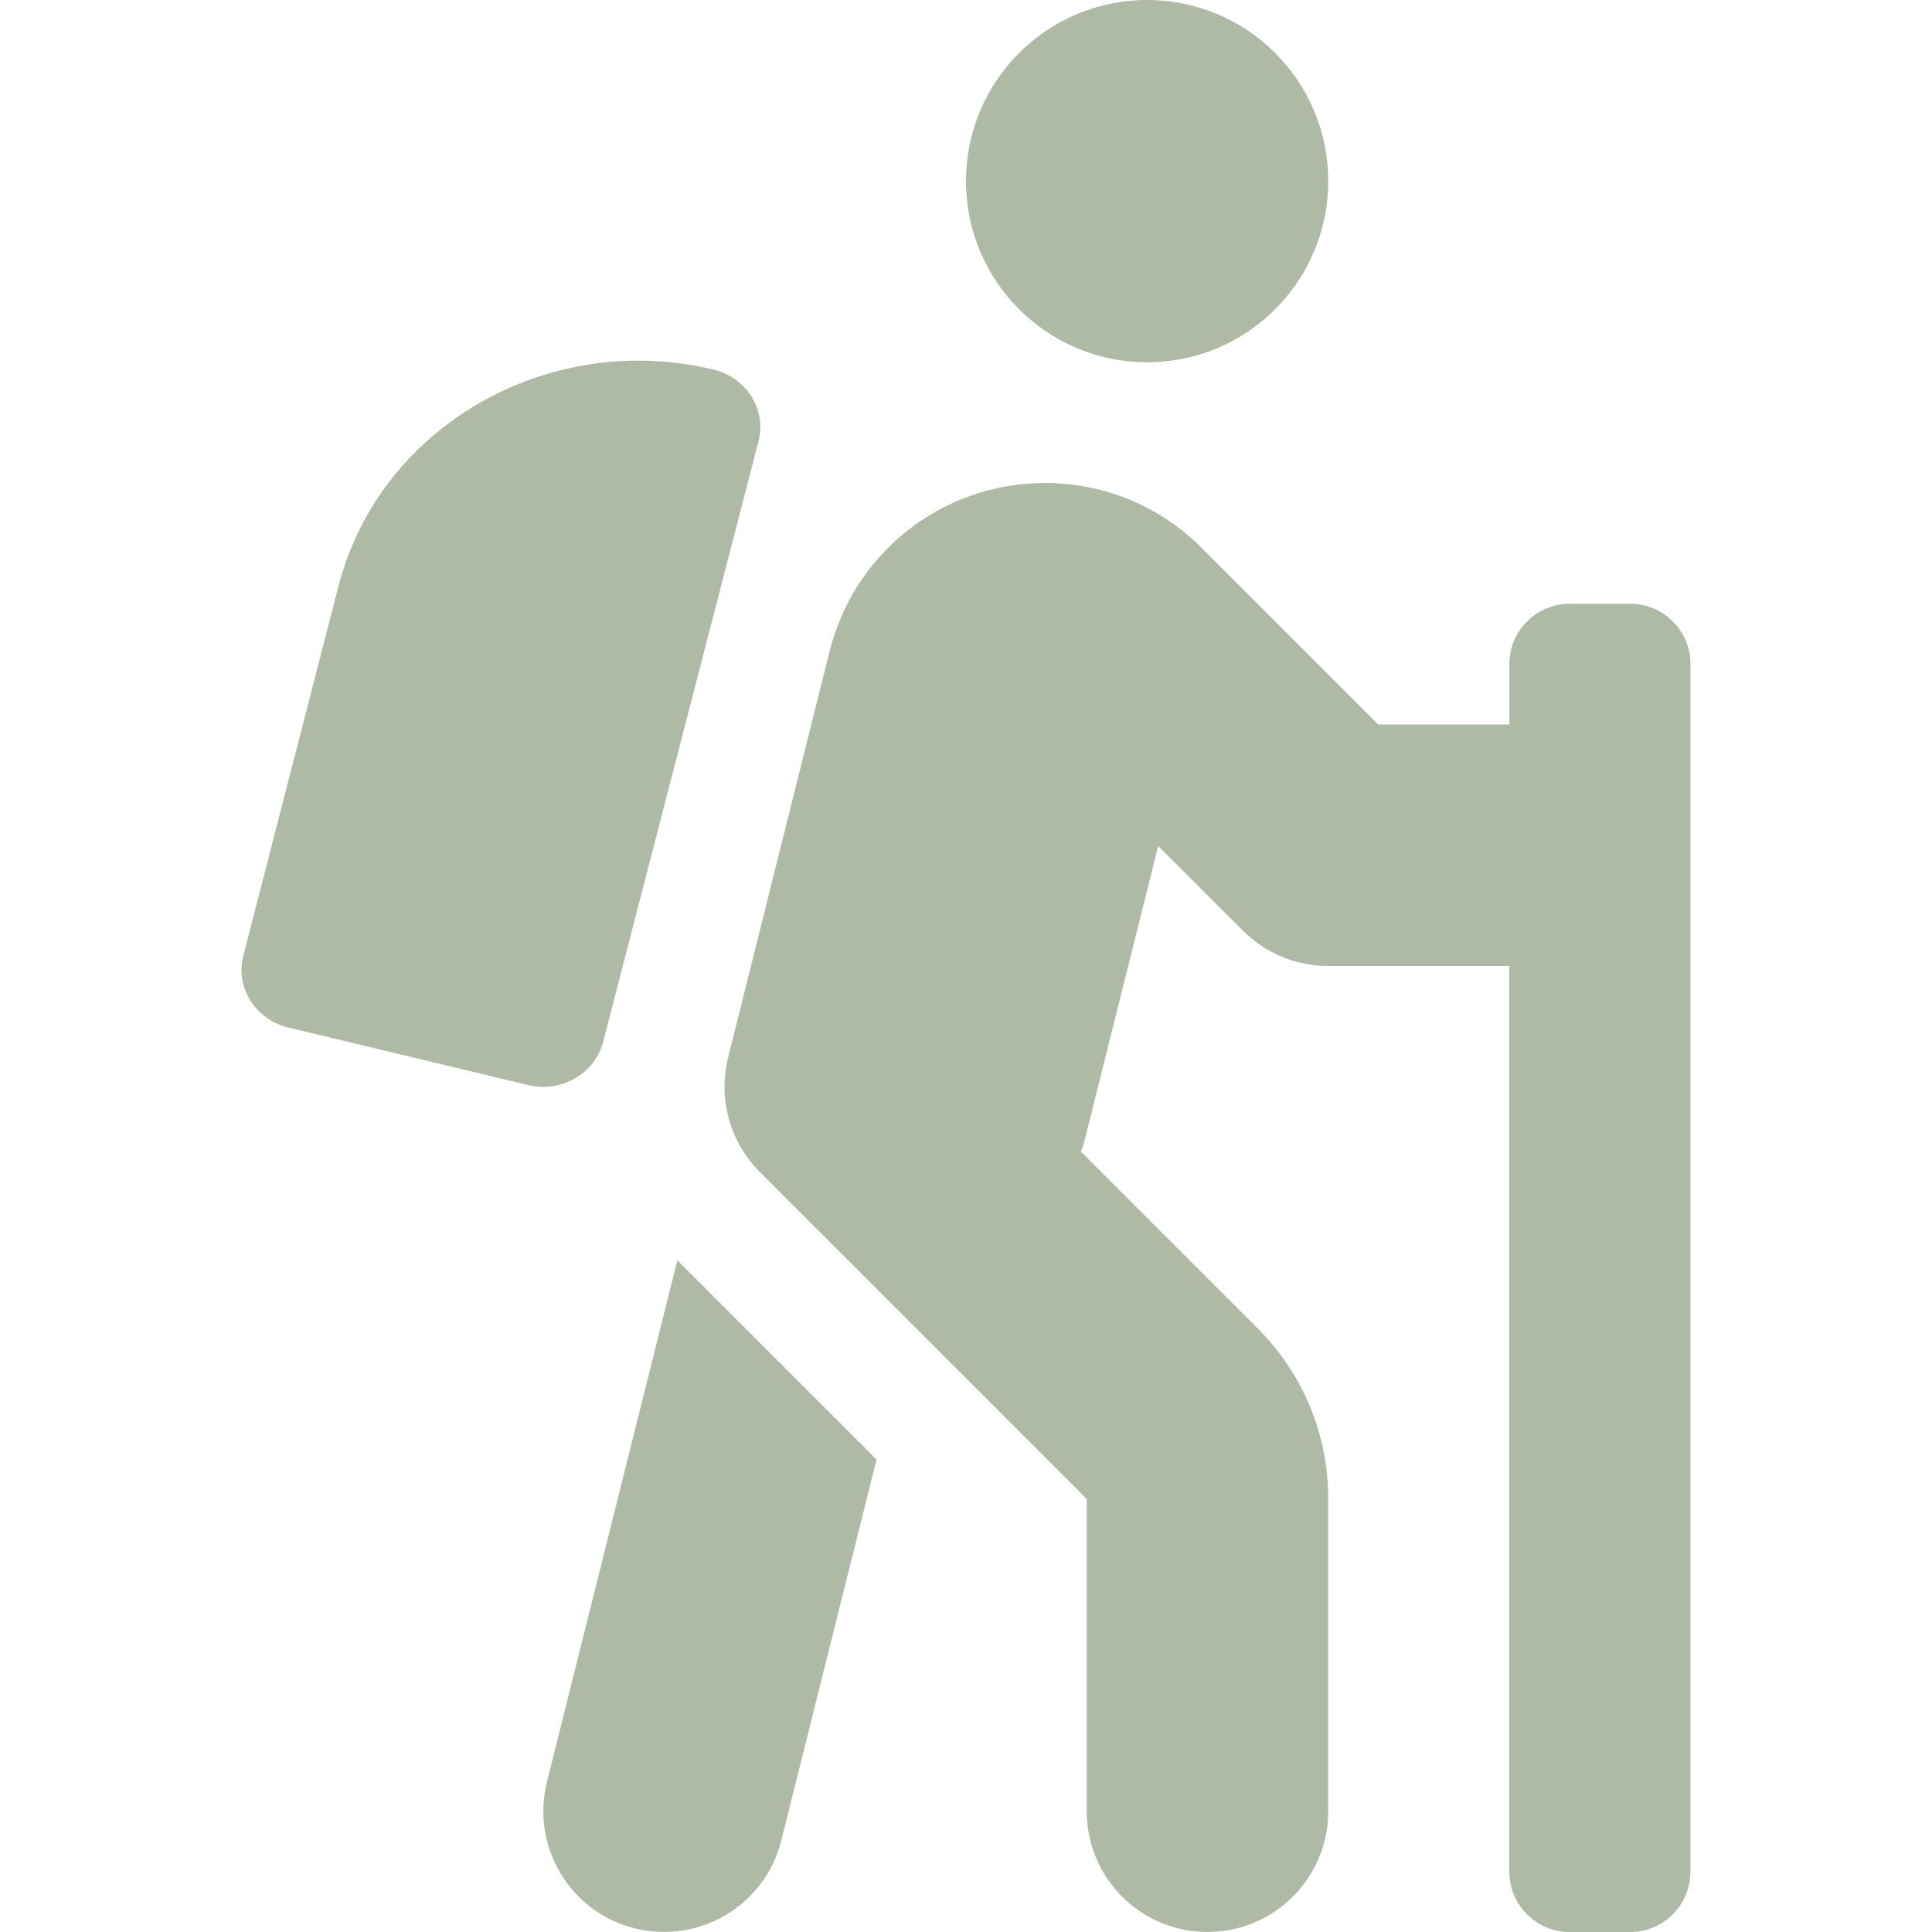 <?xml version="1.0" encoding="UTF-8"?>
<svg id="Camada_1" xmlns="http://www.w3.org/2000/svg" version="1.1" viewBox="0 0 800 800">
  <!-- Generator: Adobe Illustrator 29.5.1, SVG Export Plug-In . SVG Version: 2.1.0 Build 141)  -->
  <defs>
    <style>
      .st0 {
        fill: #aebaa6;
      }
    </style>
  </defs>
  <path class="st0" d="M226.48,737.86c-6.69,26.81,9.59,53.95,36.37,60.64,4.08,1.03,8.16,1.48,12.19,1.48,22.39,0,42.77-15.16,48.47-37.86l39.44-157.77-82.47-82.47-54,215.97h0ZM249.75,431.42l64.31-248.61c3.42-13.16-4.91-26.48-18.62-29.78-68.56-16.44-138.05,23.55-155.19,89.33l-39.48,153.33c-3.42,13.16,4.91,26.48,18.62,29.78l99.31,23.83c13.73,3.28,27.63-4.72,31.05-17.88h0ZM675,250h-25c-13.81,0-25,11.19-25,25v25h-54.3l-73.09-73.09c-17.33-17.36-40.41-26.91-64.94-26.91-42.22,0-78.86,28.59-89.11,69.56l-42.06,168.31c-4.26,17.04.74,35.06,13.16,47.48l135.34,135.34v129.3c0,27.61,22.39,50,50,50s50-22.39,50-50v-129.3c0-26.7-10.41-51.81-29.3-70.7l-73.16-73.16c.23-.78.77-1.39.97-2.2l31.08-124.33,35.05,35.05c9.38,9.38,22.09,14.66,35.34,14.66h75v375c0,13.81,11.19,25,25,25h25c13.81,0,25-11.19,25-25v-500.02c.02-13.81-11.17-25-24.98-25h0ZM475,150c41.42,0,75-33.58,75-75S516.42,0,475,0s-75,33.58-75,75,33.58,75,75,75Z"/>
</svg>